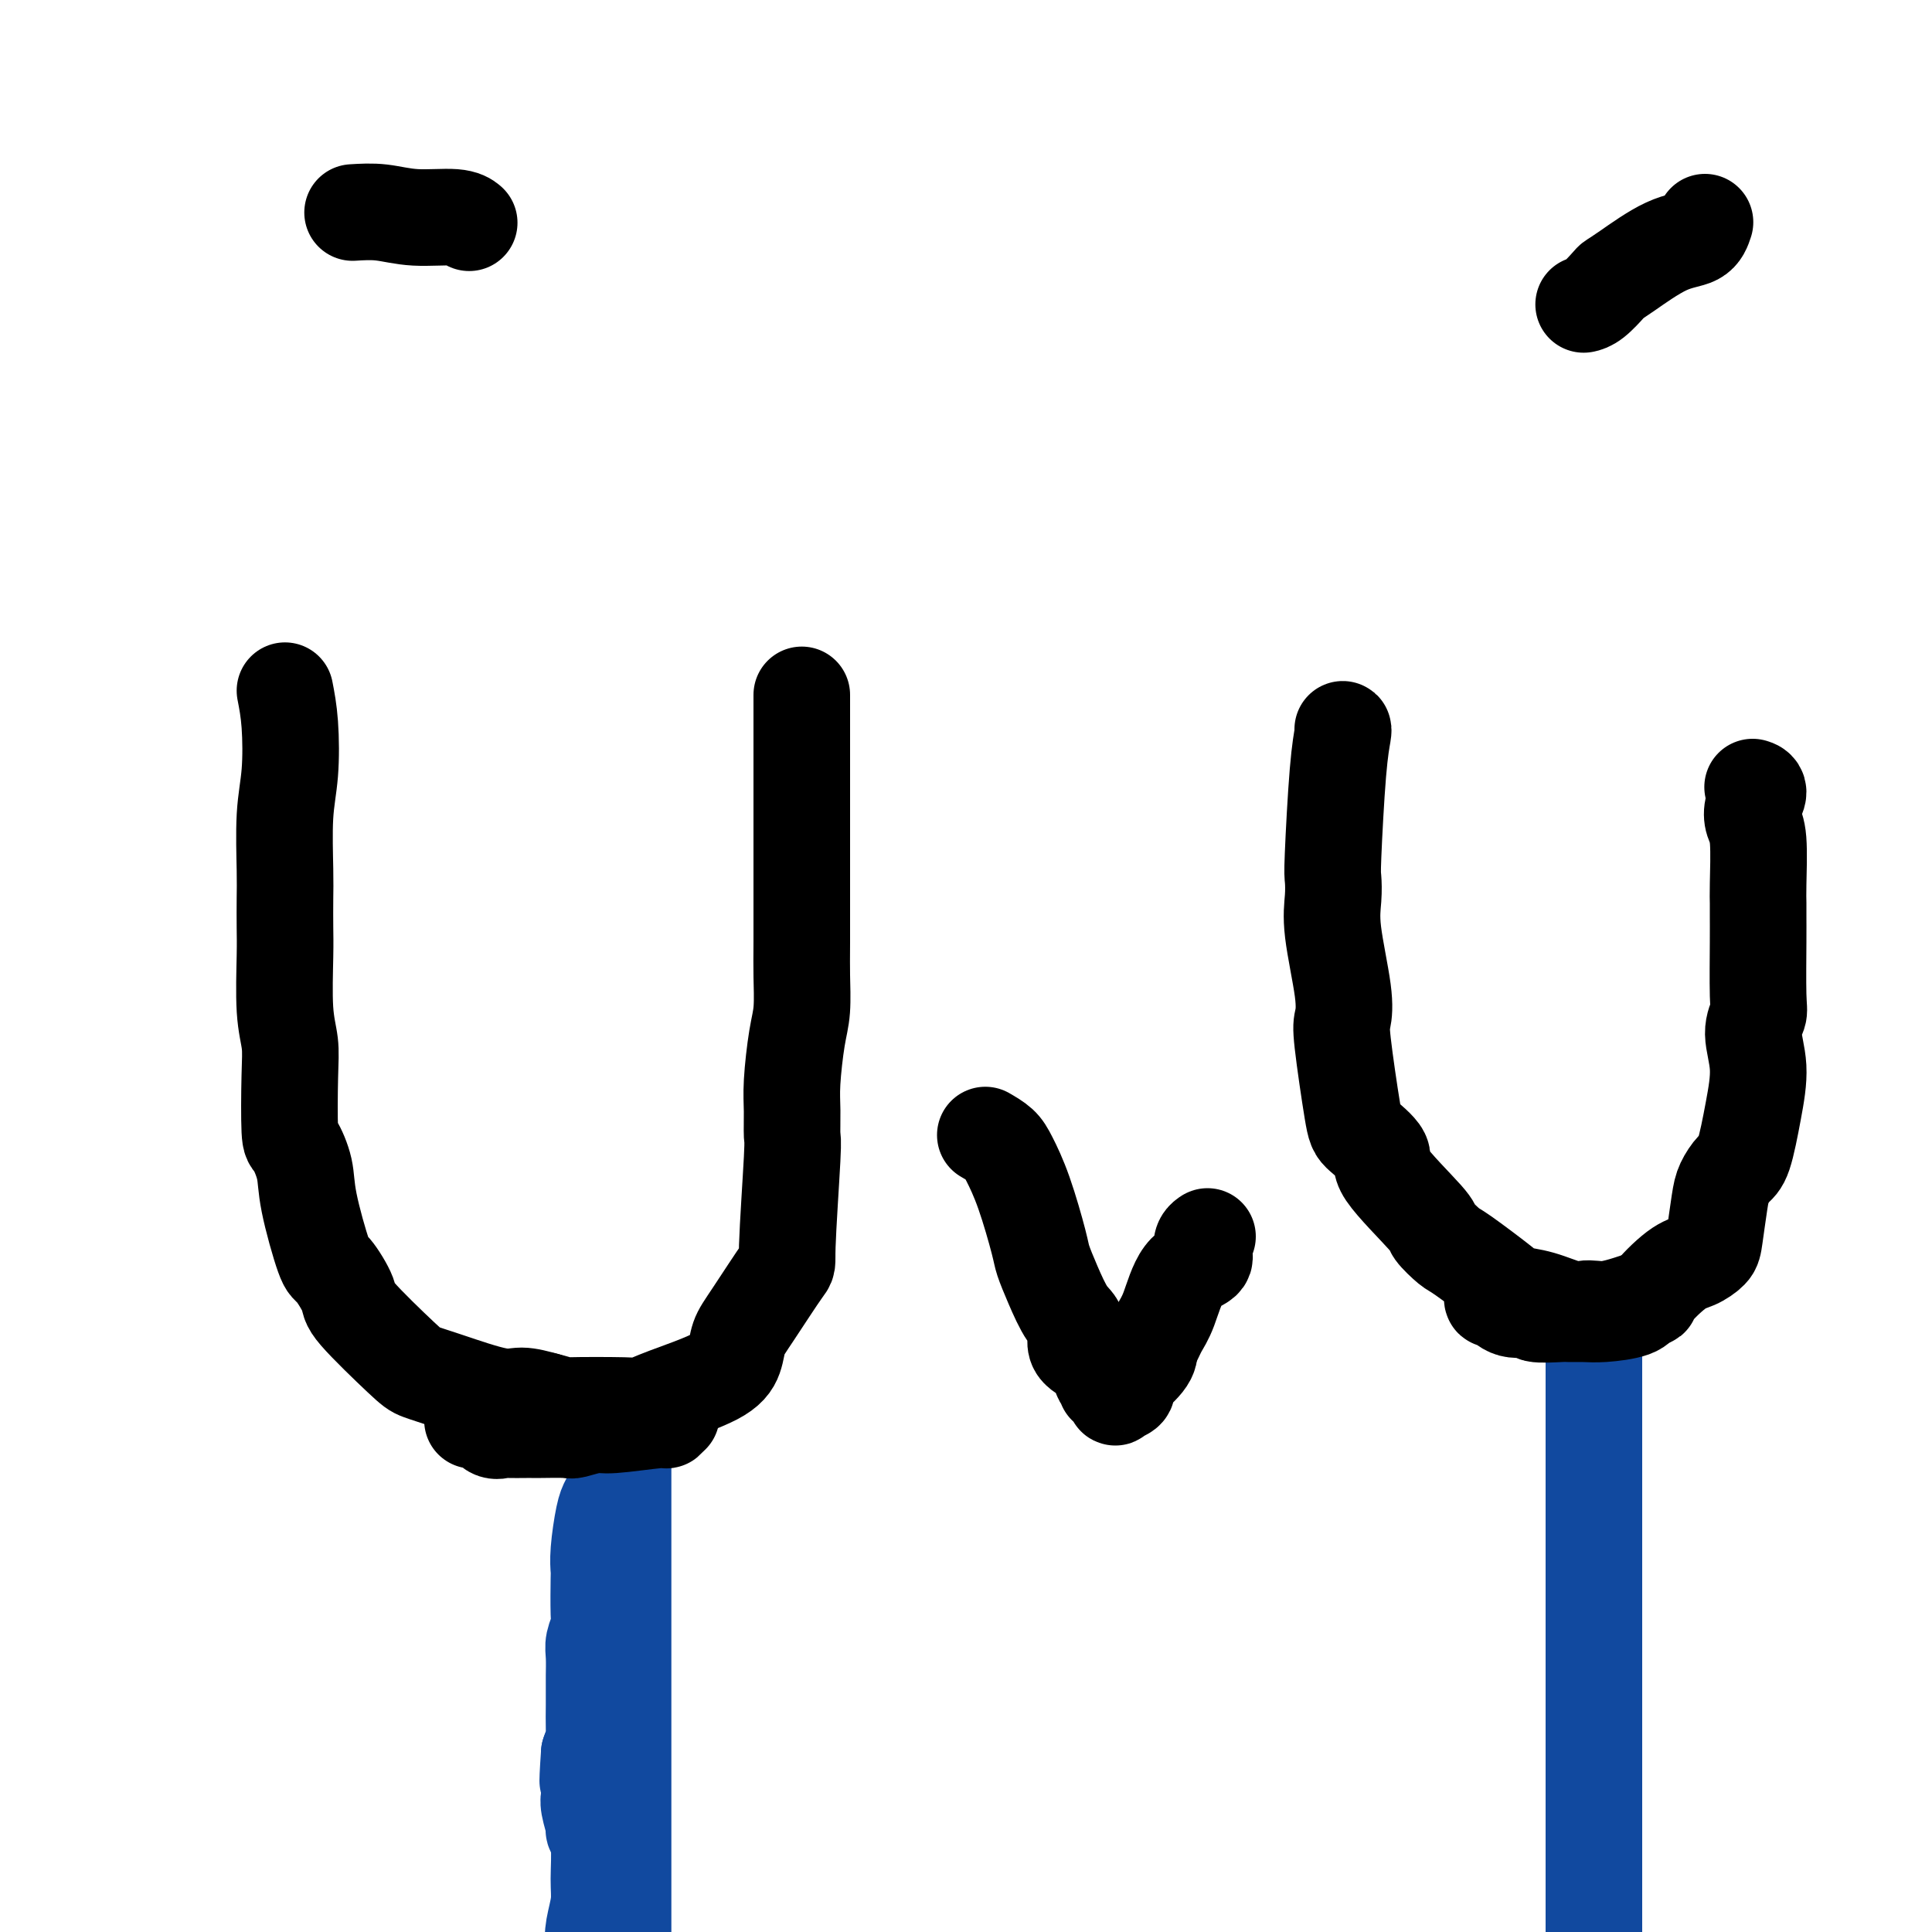 <svg viewBox='0 0 400 400' version='1.1' xmlns='http://www.w3.org/2000/svg' xmlns:xlink='http://www.w3.org/1999/xlink'><g fill='none' stroke='#000000' stroke-width='20' stroke-linecap='round' stroke-linejoin='round'><path d='M59,143c0.392,2.020 0.785,4.040 1,7c0.215,2.960 0.254,6.861 0,10c-0.254,3.139 -0.800,5.516 -1,9c-0.200,3.484 -0.055,8.076 0,11c0.055,2.924 0.018,4.182 0,6c-0.018,1.818 -0.019,4.198 0,6c0.019,1.802 0.057,3.026 0,6c-0.057,2.974 -0.210,7.697 0,11c0.210,3.303 0.781,5.187 1,7c0.219,1.813 0.084,3.556 0,7c-0.084,3.444 -0.118,8.591 0,11c0.118,2.409 0.386,2.081 1,3c0.614,0.919 1.573,3.086 2,5c0.427,1.914 0.320,3.573 1,7c0.680,3.427 2.146,8.620 3,11c0.854,2.380 1.094,1.947 2,3c0.906,1.053 2.477,3.593 3,5c0.523,1.407 -0.002,1.681 2,4c2.002,2.319 6.530,6.684 9,9c2.470,2.316 2.883,2.585 4,3c1.117,0.415 2.939,0.977 6,2c3.061,1.023 7.363,2.506 10,3c2.637,0.494 3.611,-0.002 5,0c1.389,0.002 3.195,0.501 5,1'/><path d='M113,290c4.541,1.160 2.893,1.059 5,1c2.107,-0.059 7.969,-0.076 11,0c3.031,0.076 3.231,0.246 4,0c0.769,-0.246 2.106,-0.909 5,-2c2.894,-1.091 7.343,-2.609 10,-4c2.657,-1.391 3.520,-2.654 4,-4c0.480,-1.346 0.577,-2.775 1,-4c0.423,-1.225 1.171,-2.247 3,-5c1.829,-2.753 4.739,-7.236 6,-9c1.261,-1.764 0.873,-0.809 1,-5c0.127,-4.191 0.769,-13.527 1,-18c0.231,-4.473 0.052,-4.083 0,-5c-0.052,-0.917 0.025,-3.140 0,-5c-0.025,-1.860 -0.150,-3.357 0,-6c0.150,-2.643 0.576,-6.431 1,-9c0.424,-2.569 0.846,-3.919 1,-6c0.154,-2.081 0.041,-4.894 0,-7c-0.041,-2.106 -0.011,-3.507 0,-7c0.011,-3.493 0.003,-9.079 0,-12c-0.003,-2.921 -0.001,-3.178 0,-4c0.001,-0.822 0.000,-2.211 0,-5c-0.000,-2.789 -0.000,-6.980 0,-9c0.000,-2.020 0.000,-1.871 0,-3c-0.000,-1.129 -0.000,-3.536 0,-5c0.000,-1.464 0.000,-1.986 0,-4c-0.000,-2.014 -0.000,-5.519 0,-7c0.000,-1.481 0.000,-0.937 0,-1c-0.000,-0.063 -0.000,-0.732 0,-1c0.000,-0.268 0.000,-0.134 0,0'/><path d='M204,235c1.109,0.643 2.219,1.287 3,2c0.781,0.713 1.234,1.497 2,3c0.766,1.503 1.846,3.726 3,7c1.154,3.274 2.381,7.599 3,10c0.619,2.401 0.631,2.877 1,4c0.369,1.123 1.094,2.894 2,5c0.906,2.106 1.993,4.547 3,6c1.007,1.453 1.934,1.919 2,3c0.066,1.081 -0.729,2.777 0,4c0.729,1.223 2.983,1.972 4,3c1.017,1.028 0.799,2.335 1,3c0.201,0.665 0.823,0.687 1,1c0.177,0.313 -0.089,0.918 0,1c0.089,0.082 0.533,-0.360 1,0c0.467,0.360 0.959,1.522 1,2c0.041,0.478 -0.367,0.273 0,0c0.367,-0.273 1.510,-0.615 2,-1c0.490,-0.385 0.327,-0.815 0,-1c-0.327,-0.185 -0.819,-0.127 0,-1c0.819,-0.873 2.948,-2.678 4,-4c1.052,-1.322 1.026,-2.161 1,-3'/><path d='M238,279c1.137,-2.158 1.478,-3.053 2,-4c0.522,-0.947 1.225,-1.945 2,-4c0.775,-2.055 1.623,-5.167 3,-7c1.377,-1.833 3.283,-2.386 4,-3c0.717,-0.614 0.244,-1.288 0,-2c-0.244,-0.712 -0.258,-1.461 0,-2c0.258,-0.539 0.788,-0.868 1,-1c0.212,-0.132 0.106,-0.066 0,0'/><path d='M278,151c0.083,-0.002 0.166,-0.004 0,1c-0.166,1.004 -0.582,3.013 -1,8c-0.418,4.987 -0.837,12.952 -1,17c-0.163,4.048 -0.071,4.180 0,5c0.071,0.820 0.122,2.327 0,4c-0.122,1.673 -0.418,3.513 0,7c0.418,3.487 1.551,8.623 2,12c0.449,3.377 0.213,4.995 0,6c-0.213,1.005 -0.405,1.396 0,5c0.405,3.604 1.405,10.419 2,14c0.595,3.581 0.784,3.927 2,5c1.216,1.073 3.461,2.873 4,4c0.539,1.127 -0.626,1.582 1,4c1.626,2.418 6.043,6.798 8,9c1.957,2.202 1.453,2.225 2,3c0.547,0.775 2.146,2.300 3,3c0.854,0.700 0.963,0.573 3,2c2.037,1.427 6.002,4.407 8,6c1.998,1.593 2.029,1.800 3,2c0.971,0.200 2.881,0.394 5,1c2.119,0.606 4.447,1.623 6,2c1.553,0.377 2.330,0.112 3,0c0.670,-0.112 1.231,-0.071 2,0c0.769,0.071 1.745,0.173 3,0c1.255,-0.173 2.787,-0.621 4,-1c1.213,-0.379 2.106,-0.690 3,-1'/><path d='M340,269c2.523,-0.258 1.330,0.098 2,-1c0.670,-1.098 3.202,-3.648 5,-5c1.798,-1.352 2.862,-1.506 4,-2c1.138,-0.494 2.349,-1.330 3,-2c0.651,-0.670 0.741,-1.175 1,-3c0.259,-1.825 0.689,-4.971 1,-7c0.311,-2.029 0.505,-2.942 1,-4c0.495,-1.058 1.291,-2.260 2,-3c0.709,-0.740 1.332,-1.017 2,-3c0.668,-1.983 1.380,-5.671 2,-9c0.620,-3.329 1.147,-6.298 1,-9c-0.147,-2.702 -0.968,-5.135 -1,-7c-0.032,-1.865 0.723,-3.160 1,-4c0.277,-0.840 0.074,-1.223 0,-4c-0.074,-2.777 -0.019,-7.948 0,-11c0.019,-3.052 0.002,-3.986 0,-5c-0.002,-1.014 0.012,-2.109 0,-3c-0.012,-0.891 -0.051,-1.580 0,-4c0.051,-2.420 0.192,-6.571 0,-9c-0.192,-2.429 -0.717,-3.134 -1,-4c-0.283,-0.866 -0.323,-1.892 0,-3c0.323,-1.108 1.010,-2.298 1,-3c-0.010,-0.702 -0.717,-0.915 -1,-1c-0.283,-0.085 -0.141,-0.043 0,0'/><path d='M73,44c1.962,-0.121 3.923,-0.242 6,0c2.077,0.242 4.268,0.848 7,1c2.732,0.152 6.005,-0.152 8,0c1.995,0.152 2.713,0.758 3,1c0.287,0.242 0.144,0.121 0,0'/><path d='M353,46c-0.385,1.177 -0.770,2.355 -2,3c-1.230,0.645 -3.306,0.758 -6,2c-2.694,1.242 -6.008,3.615 -8,5c-1.992,1.385 -2.663,1.783 -3,2c-0.337,0.217 -0.339,0.254 -1,1c-0.661,0.746 -1.981,2.200 -3,3c-1.019,0.800 -1.736,0.946 -2,1c-0.264,0.054 -0.075,0.015 0,0c0.075,-0.015 0.038,-0.008 0,0'/></g>
<g fill='none' stroke='#11499F' stroke-width='20' stroke-linecap='round' stroke-linejoin='round'><path d='M126,311c-0.310,0.594 -0.619,1.188 -1,3c-0.381,1.812 -0.833,4.841 -1,7c-0.167,2.159 -0.048,3.449 0,4c0.048,0.551 0.027,0.362 0,2c-0.027,1.638 -0.060,5.104 0,7c0.060,1.896 0.212,2.223 0,3c-0.212,0.777 -0.789,2.005 -1,3c-0.211,0.995 -0.057,1.758 0,3c0.057,1.242 0.015,2.963 0,4c-0.015,1.037 -0.003,1.390 0,2c0.003,0.610 -0.002,1.478 0,2c0.002,0.522 0.011,0.696 0,2c-0.011,1.304 -0.041,3.736 0,5c0.041,1.264 0.155,1.361 0,2c-0.155,0.639 -0.577,1.819 -1,3'/><path d='M122,363c-0.618,9.007 -0.161,5.524 0,5c0.161,-0.524 0.028,1.911 0,3c-0.028,1.089 0.049,0.833 0,1c-0.049,0.167 -0.224,0.757 0,2c0.224,1.243 0.845,3.139 1,4c0.155,0.861 -0.158,0.687 0,1c0.158,0.313 0.788,1.112 1,3c0.212,1.888 0.008,4.866 0,7c-0.008,2.134 0.180,3.423 0,5c-0.180,1.577 -0.728,3.440 -1,5c-0.272,1.560 -0.269,2.817 0,4c0.269,1.183 0.804,2.291 1,4c0.196,1.709 0.052,4.020 0,6c-0.052,1.980 -0.014,3.631 0,5c0.014,1.369 0.004,2.458 0,3c-0.004,0.542 -0.001,0.537 0,1c0.001,0.463 0.000,1.394 0,2c-0.000,0.606 -0.000,0.887 0,1c0.000,0.113 0.000,0.056 0,0'/><path d='M129,304c0.000,-0.798 0.000,-1.596 0,1c-0.000,2.596 -0.000,8.586 0,13c0.000,4.414 0.000,7.253 0,9c-0.000,1.747 -0.000,2.403 0,6c0.000,3.597 0.000,10.137 0,13c-0.000,2.863 -0.000,2.050 0,4c0.000,1.950 0.000,6.662 0,10c-0.000,3.338 -0.000,5.300 0,7c0.000,1.700 0.000,3.138 0,5c-0.000,1.862 -0.000,4.148 0,6c0.000,1.852 0.000,3.270 0,7c-0.000,3.730 -0.000,9.771 0,13c0.000,3.229 0.001,3.644 0,4c-0.001,0.356 -0.003,0.653 0,3c0.003,2.347 0.011,6.745 0,9c-0.011,2.255 -0.042,2.367 0,3c0.042,0.633 0.155,1.788 0,3c-0.155,1.212 -0.580,2.480 -1,4c-0.420,1.520 -0.834,3.291 -1,4c-0.166,0.709 -0.083,0.354 0,0'/></g>
<g fill='none' stroke='#000000' stroke-width='20' stroke-linecap='round' stroke-linejoin='round'><path d='M139,293c-0.445,0.455 -0.890,0.910 -1,1c-0.110,0.090 0.115,-0.186 -2,0c-2.115,0.186 -6.569,0.835 -9,1c-2.431,0.165 -2.837,-0.152 -4,0c-1.163,0.152 -3.082,0.773 -4,1c-0.918,0.227 -0.835,0.061 -2,0c-1.165,-0.061 -3.579,-0.017 -5,0c-1.421,0.017 -1.851,0.007 -2,0c-0.149,-0.007 -0.017,-0.009 -1,0c-0.983,0.009 -3.080,0.031 -4,0c-0.920,-0.031 -0.664,-0.113 -1,0c-0.336,0.113 -1.265,0.422 -2,0c-0.735,-0.422 -1.275,-1.575 -2,-2c-0.725,-0.425 -1.636,-0.121 -2,0c-0.364,0.121 -0.182,0.061 0,0'/></g>
<g fill='none' stroke='#11499F' stroke-width='20' stroke-linecap='round' stroke-linejoin='round'><path d='M330,273c0.000,0.120 0.000,0.240 0,1c0.000,0.760 0.000,2.159 0,6c0.000,3.841 0.000,10.125 0,14c0.000,3.875 0.000,5.342 0,7c0.000,1.658 0.000,3.505 0,9c0.000,5.495 -0.000,14.636 0,20c0.000,5.364 0.000,6.951 0,10c0.000,3.049 0.000,7.561 0,11c0.000,3.439 0.000,5.806 0,12c0.000,6.194 0.000,16.217 0,22c-0.000,5.783 0.000,7.326 0,10c0.000,2.674 0.000,6.478 0,9c0.000,2.522 0.000,3.762 0,7c0.000,3.238 0.000,8.473 0,11c0.000,2.527 0.000,2.348 0,3c0.000,0.652 0.000,2.137 0,4c0.000,1.863 0.000,4.104 0,5c0.000,0.896 0.000,0.448 0,0'/></g>
<g fill='none' stroke='#000000' stroke-width='20' stroke-linecap='round' stroke-linejoin='round'><path d='M340,269c-0.264,0.732 -0.529,1.464 -2,2c-1.471,0.536 -4.150,0.877 -6,1c-1.850,0.123 -2.871,0.029 -4,0c-1.129,-0.029 -2.368,0.009 -3,0c-0.632,-0.009 -0.659,-0.063 -2,0c-1.341,0.063 -3.995,0.242 -5,0c-1.005,-0.242 -0.360,-0.906 -1,-1c-0.640,-0.094 -2.564,0.381 -4,0c-1.436,-0.381 -2.385,-1.619 -3,-2c-0.615,-0.381 -0.897,0.094 -1,0c-0.103,-0.094 -0.028,-0.756 0,-1c0.028,-0.244 0.008,-0.070 0,0c-0.008,0.070 -0.004,0.035 0,0'/></g>
</svg>